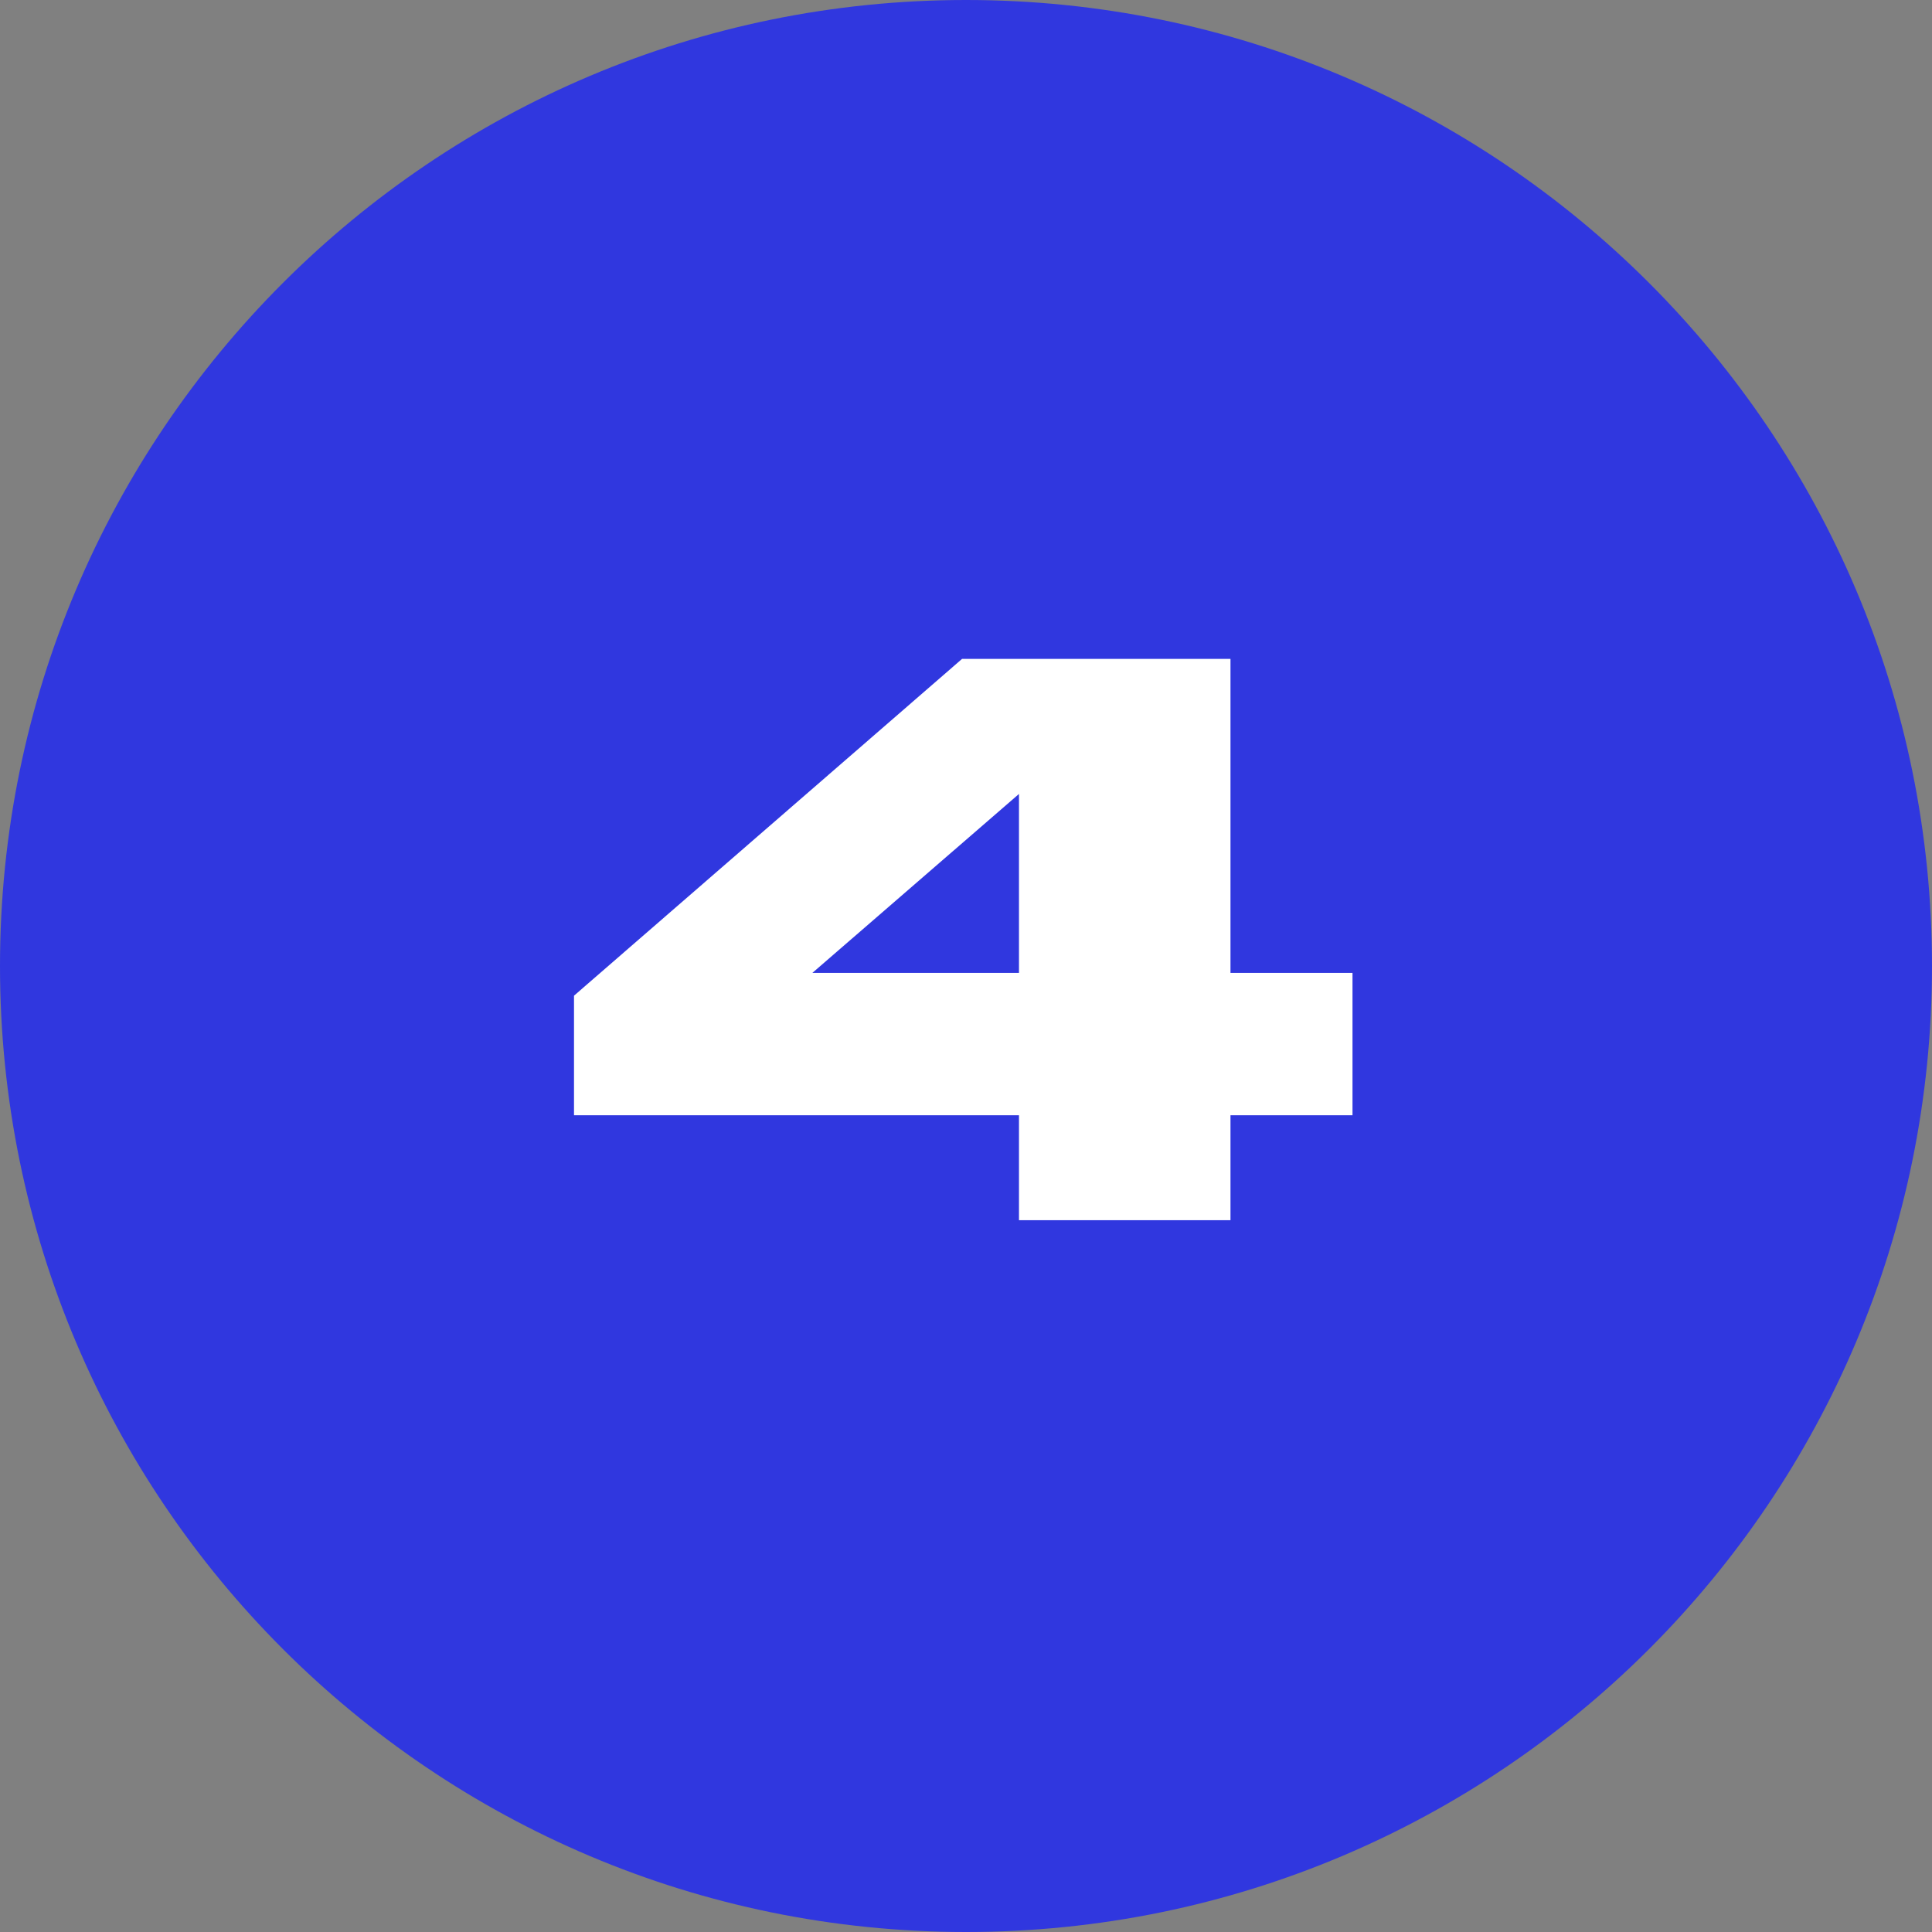<?xml version="1.0" encoding="UTF-8"?> <svg xmlns="http://www.w3.org/2000/svg" width="19" height="19" viewBox="0 0 19 19" fill="none"><rect x="0" y="0" width="19" height="19" fill="#808080" stroke="none"/> <path d="M19 9.5C19 14.747 14.747 19 9.5 19C4.253 19 0 14.747 0 9.5C0 4.253 4.253 0 9.5 0C14.747 0 19 4.253 19 9.5Z" fill="#3037DF"></path> <path d="M5.645 9.792V10.968H10.021V12H12.101V10.968H13.301V9.568H12.101V6.48H9.461L5.645 9.792ZM7.989 9.568L10.021 7.808V9.568H7.989Z" fill="white"></path> </svg> 